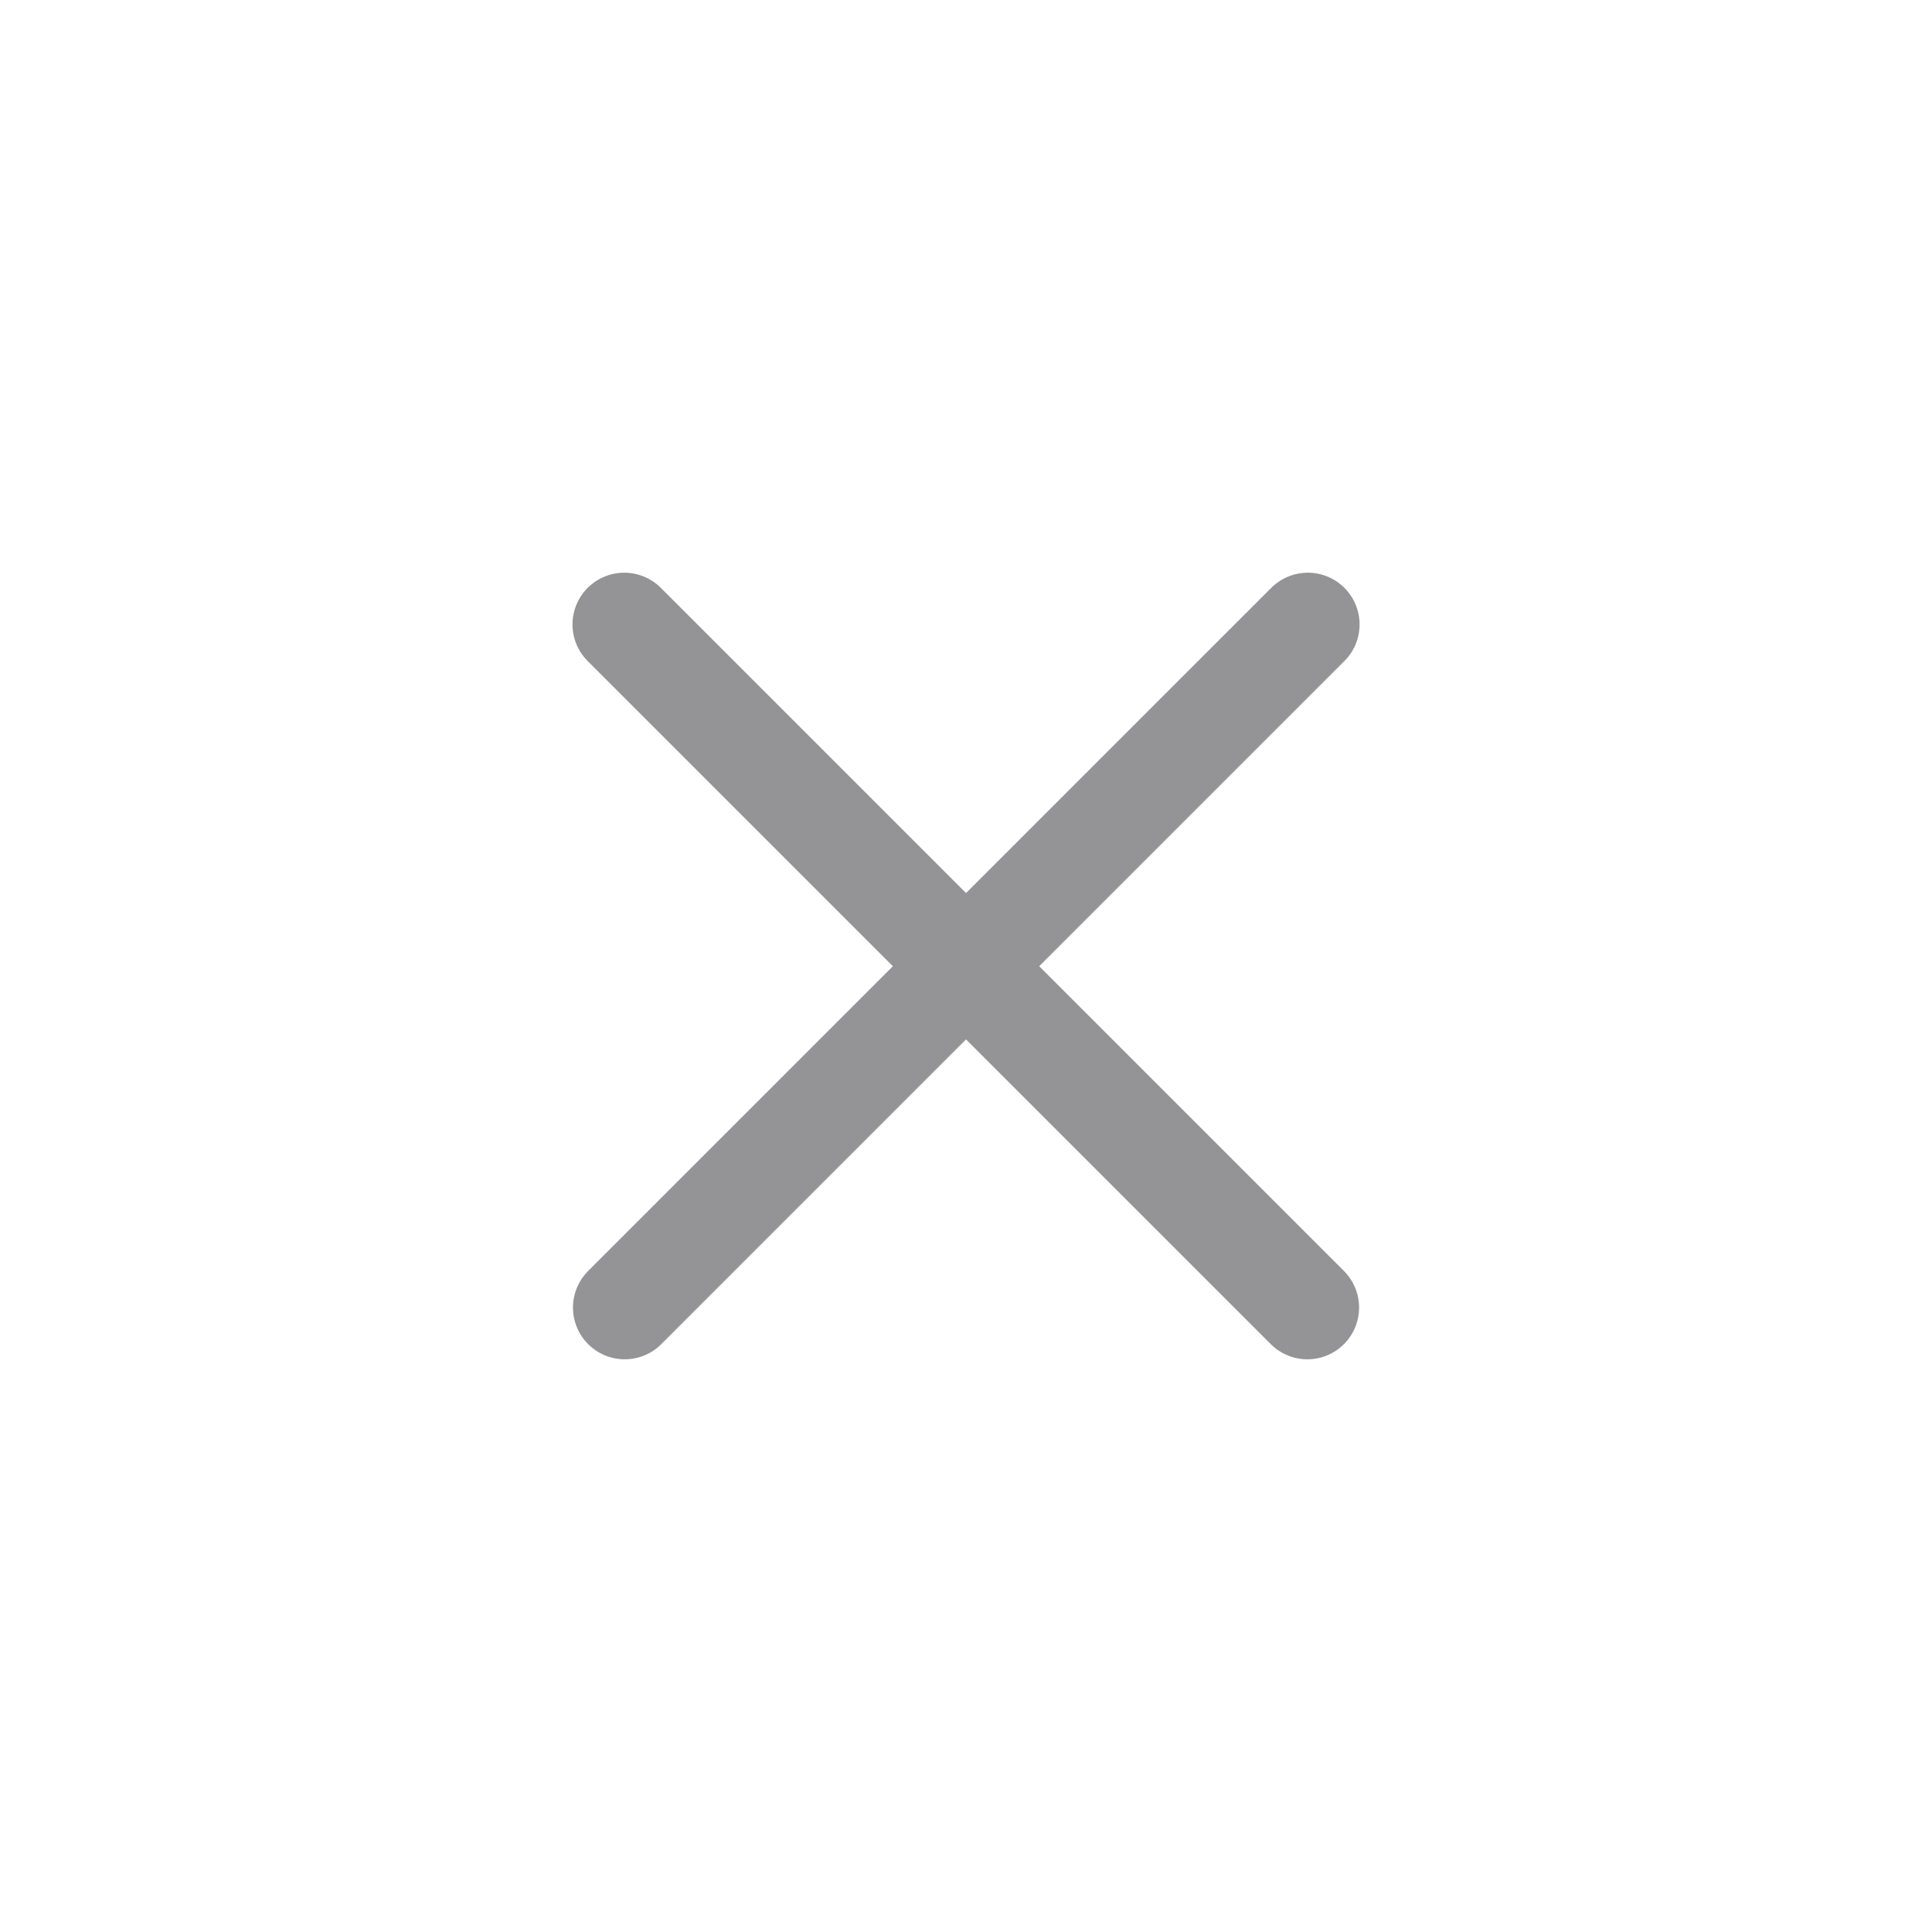 <?xml version="1.0" encoding="UTF-8"?> <svg xmlns="http://www.w3.org/2000/svg" width="28" height="28" fill="none"><path stroke="#949496" stroke-linecap="round" stroke-linejoin="round" stroke-width="1.5" d="m9.047 9.05 9.9 9.9M9.054 18.95l9.9-9.9"></path></svg> 